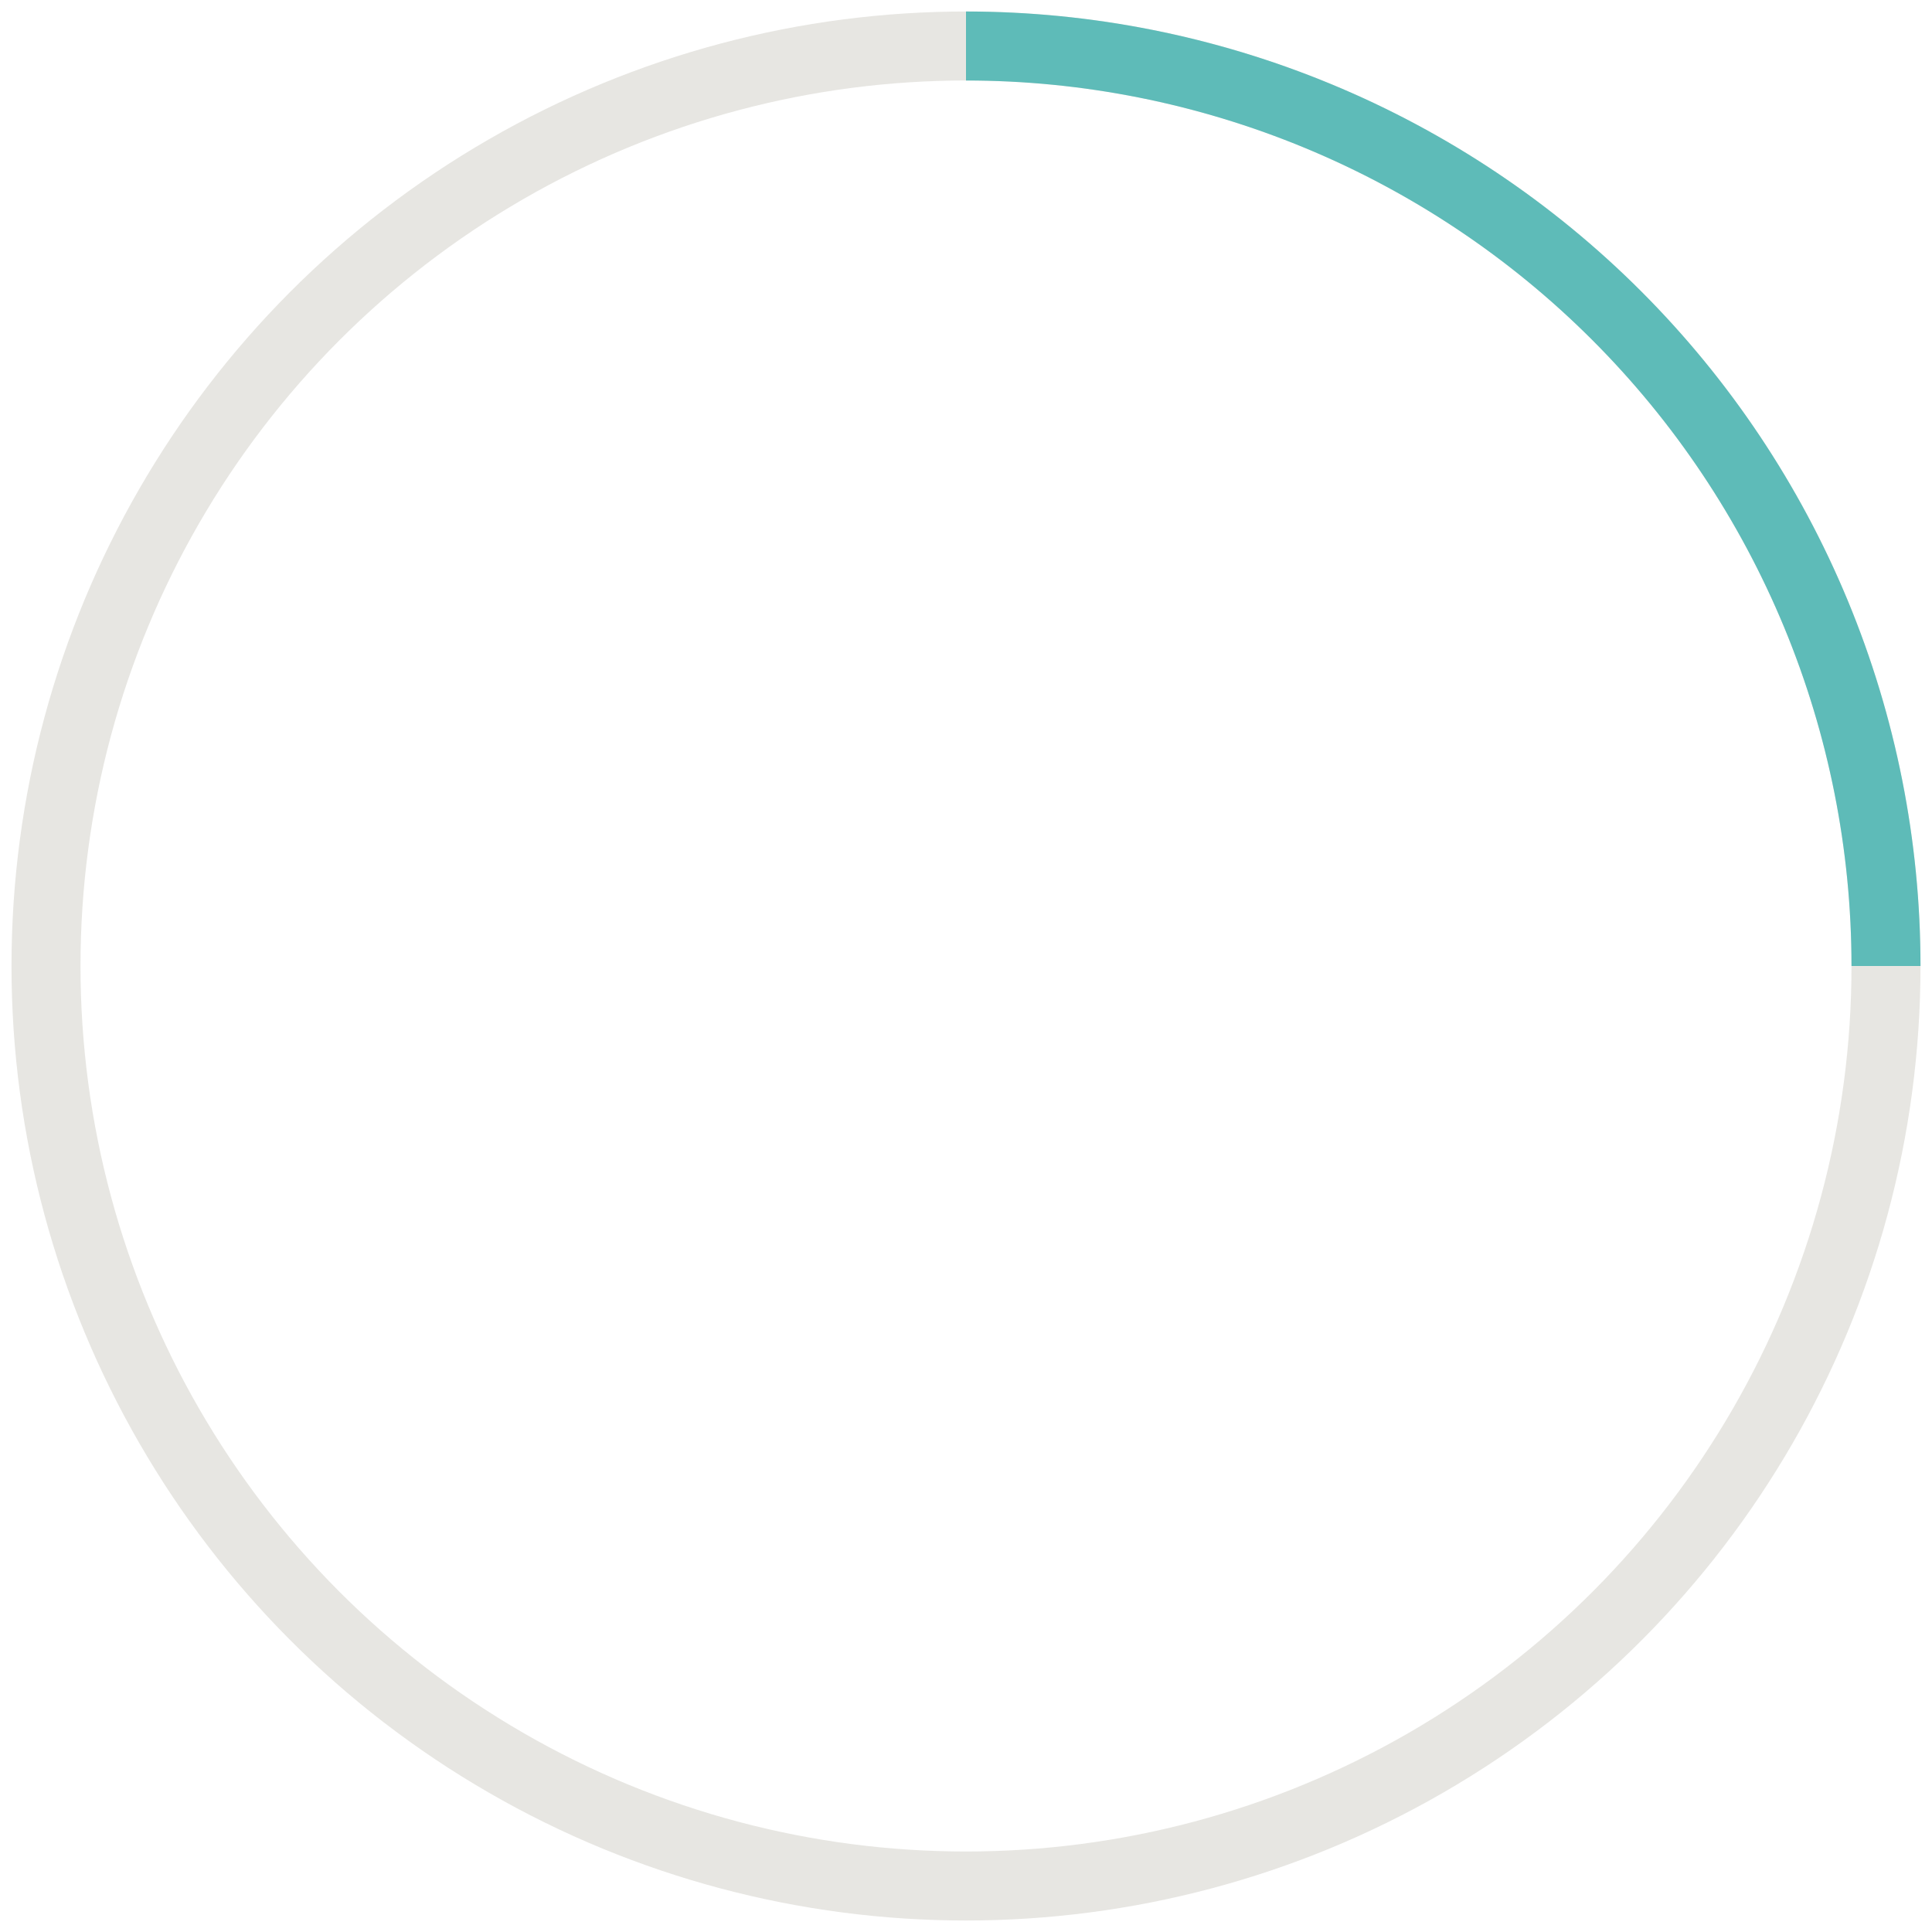 <svg width="84" height="84" viewBox="0 0 84 84" fill="none" xmlns="http://www.w3.org/2000/svg">
<circle cx="42" cy="42" r="40" stroke="#DBD9D3" stroke-opacity="0.65" stroke-width="3"/>
<path d="M82 42C82 36.747 80.965 31.546 78.955 26.693C76.945 21.84 73.999 17.43 70.284 13.716C66.57 10.001 62.16 7.055 57.307 5.045C52.454 3.035 47.253 2 42 2" stroke="#5EBBB8" stroke-width="3"/>
</svg>
